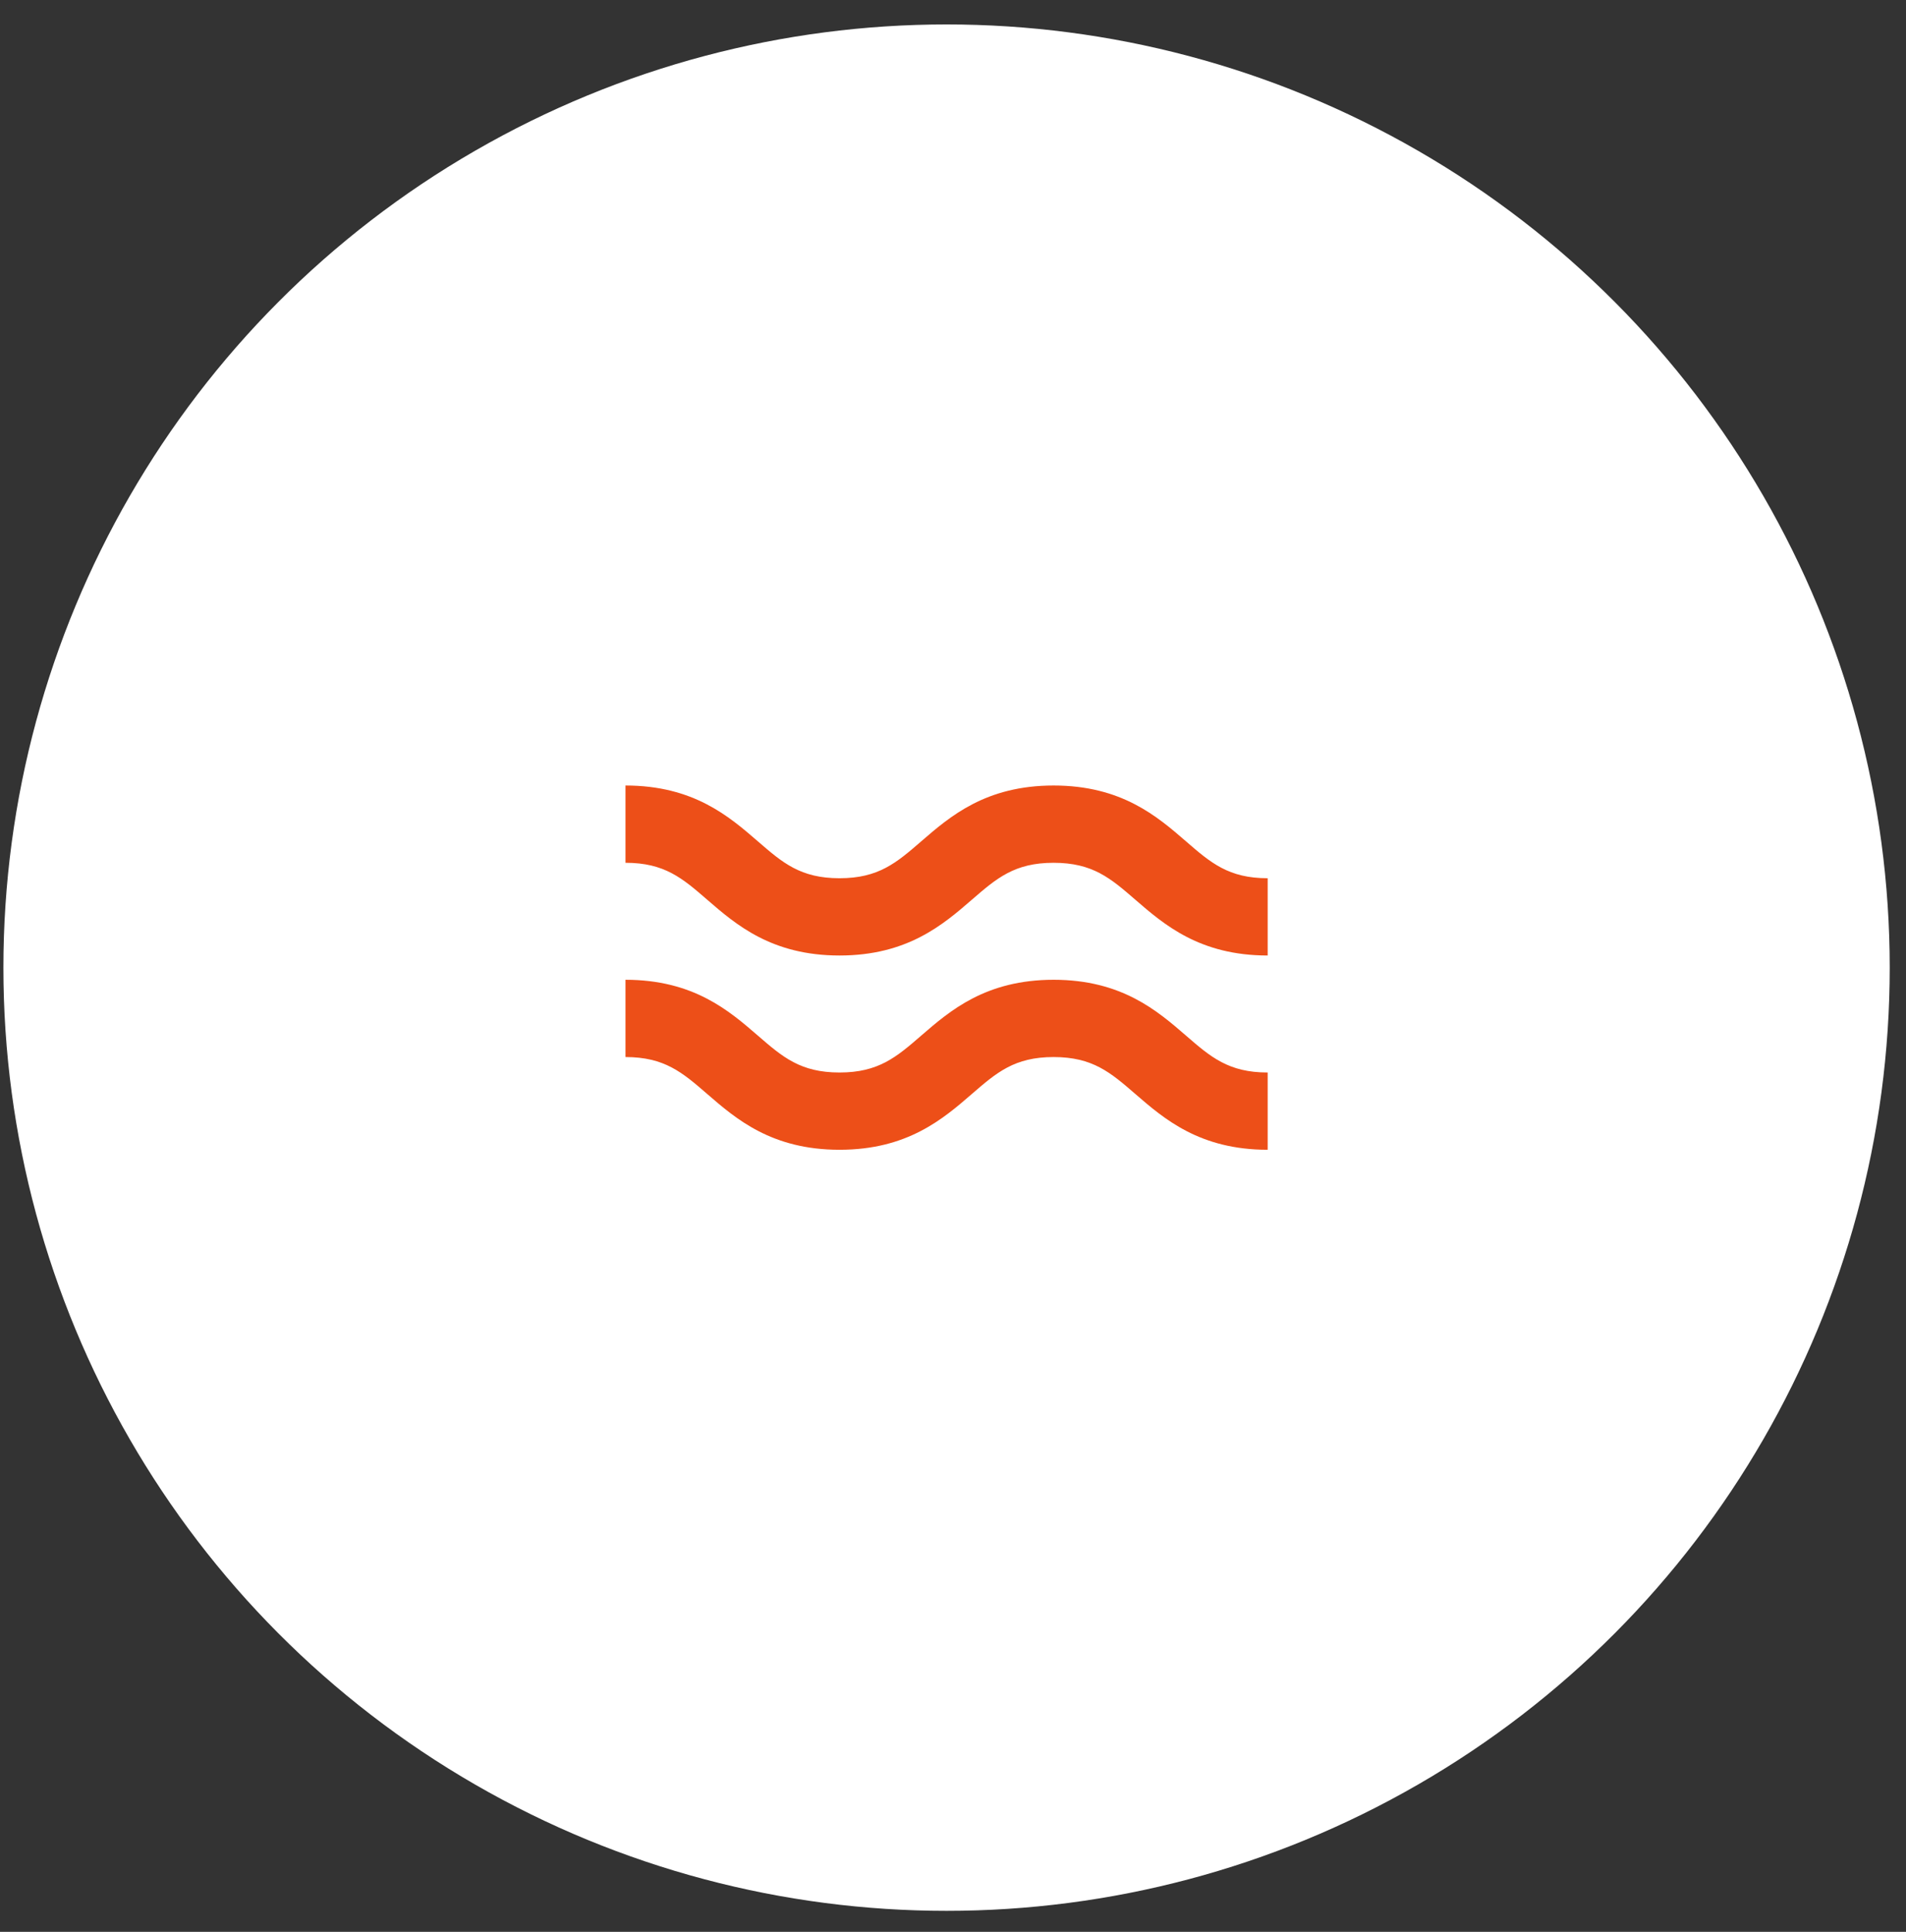 <svg width="74" height="75" viewBox="0 0 74 75" fill="none" xmlns="http://www.w3.org/2000/svg">
<rect x="0" y="0" width="74" height="75" fill="#333333" stroke="none"/>
<circle cx="36.75" cy="37.567" r="36.618" fill="white"/>
<path d="M32.594 37.096C35.231 37.096 36.618 35.895 37.732 34.93C38.693 34.098 39.387 33.496 40.905 33.496C42.423 33.496 43.118 34.097 44.079 34.93C45.193 35.895 46.58 37.096 49.217 37.096V34.096C47.699 34.096 47.004 33.495 46.044 32.662C44.93 31.697 43.543 30.496 40.906 30.496C38.269 30.496 36.882 31.697 35.768 32.662C34.807 33.494 34.113 34.096 32.595 34.096C31.077 34.096 30.383 33.495 29.422 32.662C28.308 31.697 26.922 30.496 24.284 30.496V33.496C25.802 33.496 26.496 34.097 27.457 34.93C28.571 35.895 29.958 37.096 32.595 37.096H32.594Z" fill="#ED4F18"/>
<path d="M32.594 44.638C35.231 44.638 36.618 43.437 37.732 42.472C38.693 41.64 39.387 41.038 40.905 41.038C42.423 41.038 43.118 41.639 44.079 42.472C45.193 43.437 46.58 44.638 49.217 44.638V41.638C47.699 41.638 47.004 41.037 46.044 40.204C44.93 39.239 43.543 38.038 40.906 38.038C38.269 38.038 36.882 39.239 35.768 40.204C34.807 41.036 34.113 41.638 32.595 41.638C31.077 41.638 30.383 41.037 29.422 40.204C28.308 39.239 26.922 38.038 24.284 38.038V41.038C25.802 41.038 26.496 41.639 27.457 42.472C28.571 43.437 29.958 44.638 32.595 44.638H32.594Z" fill="#ED4F18"/>
</svg>
